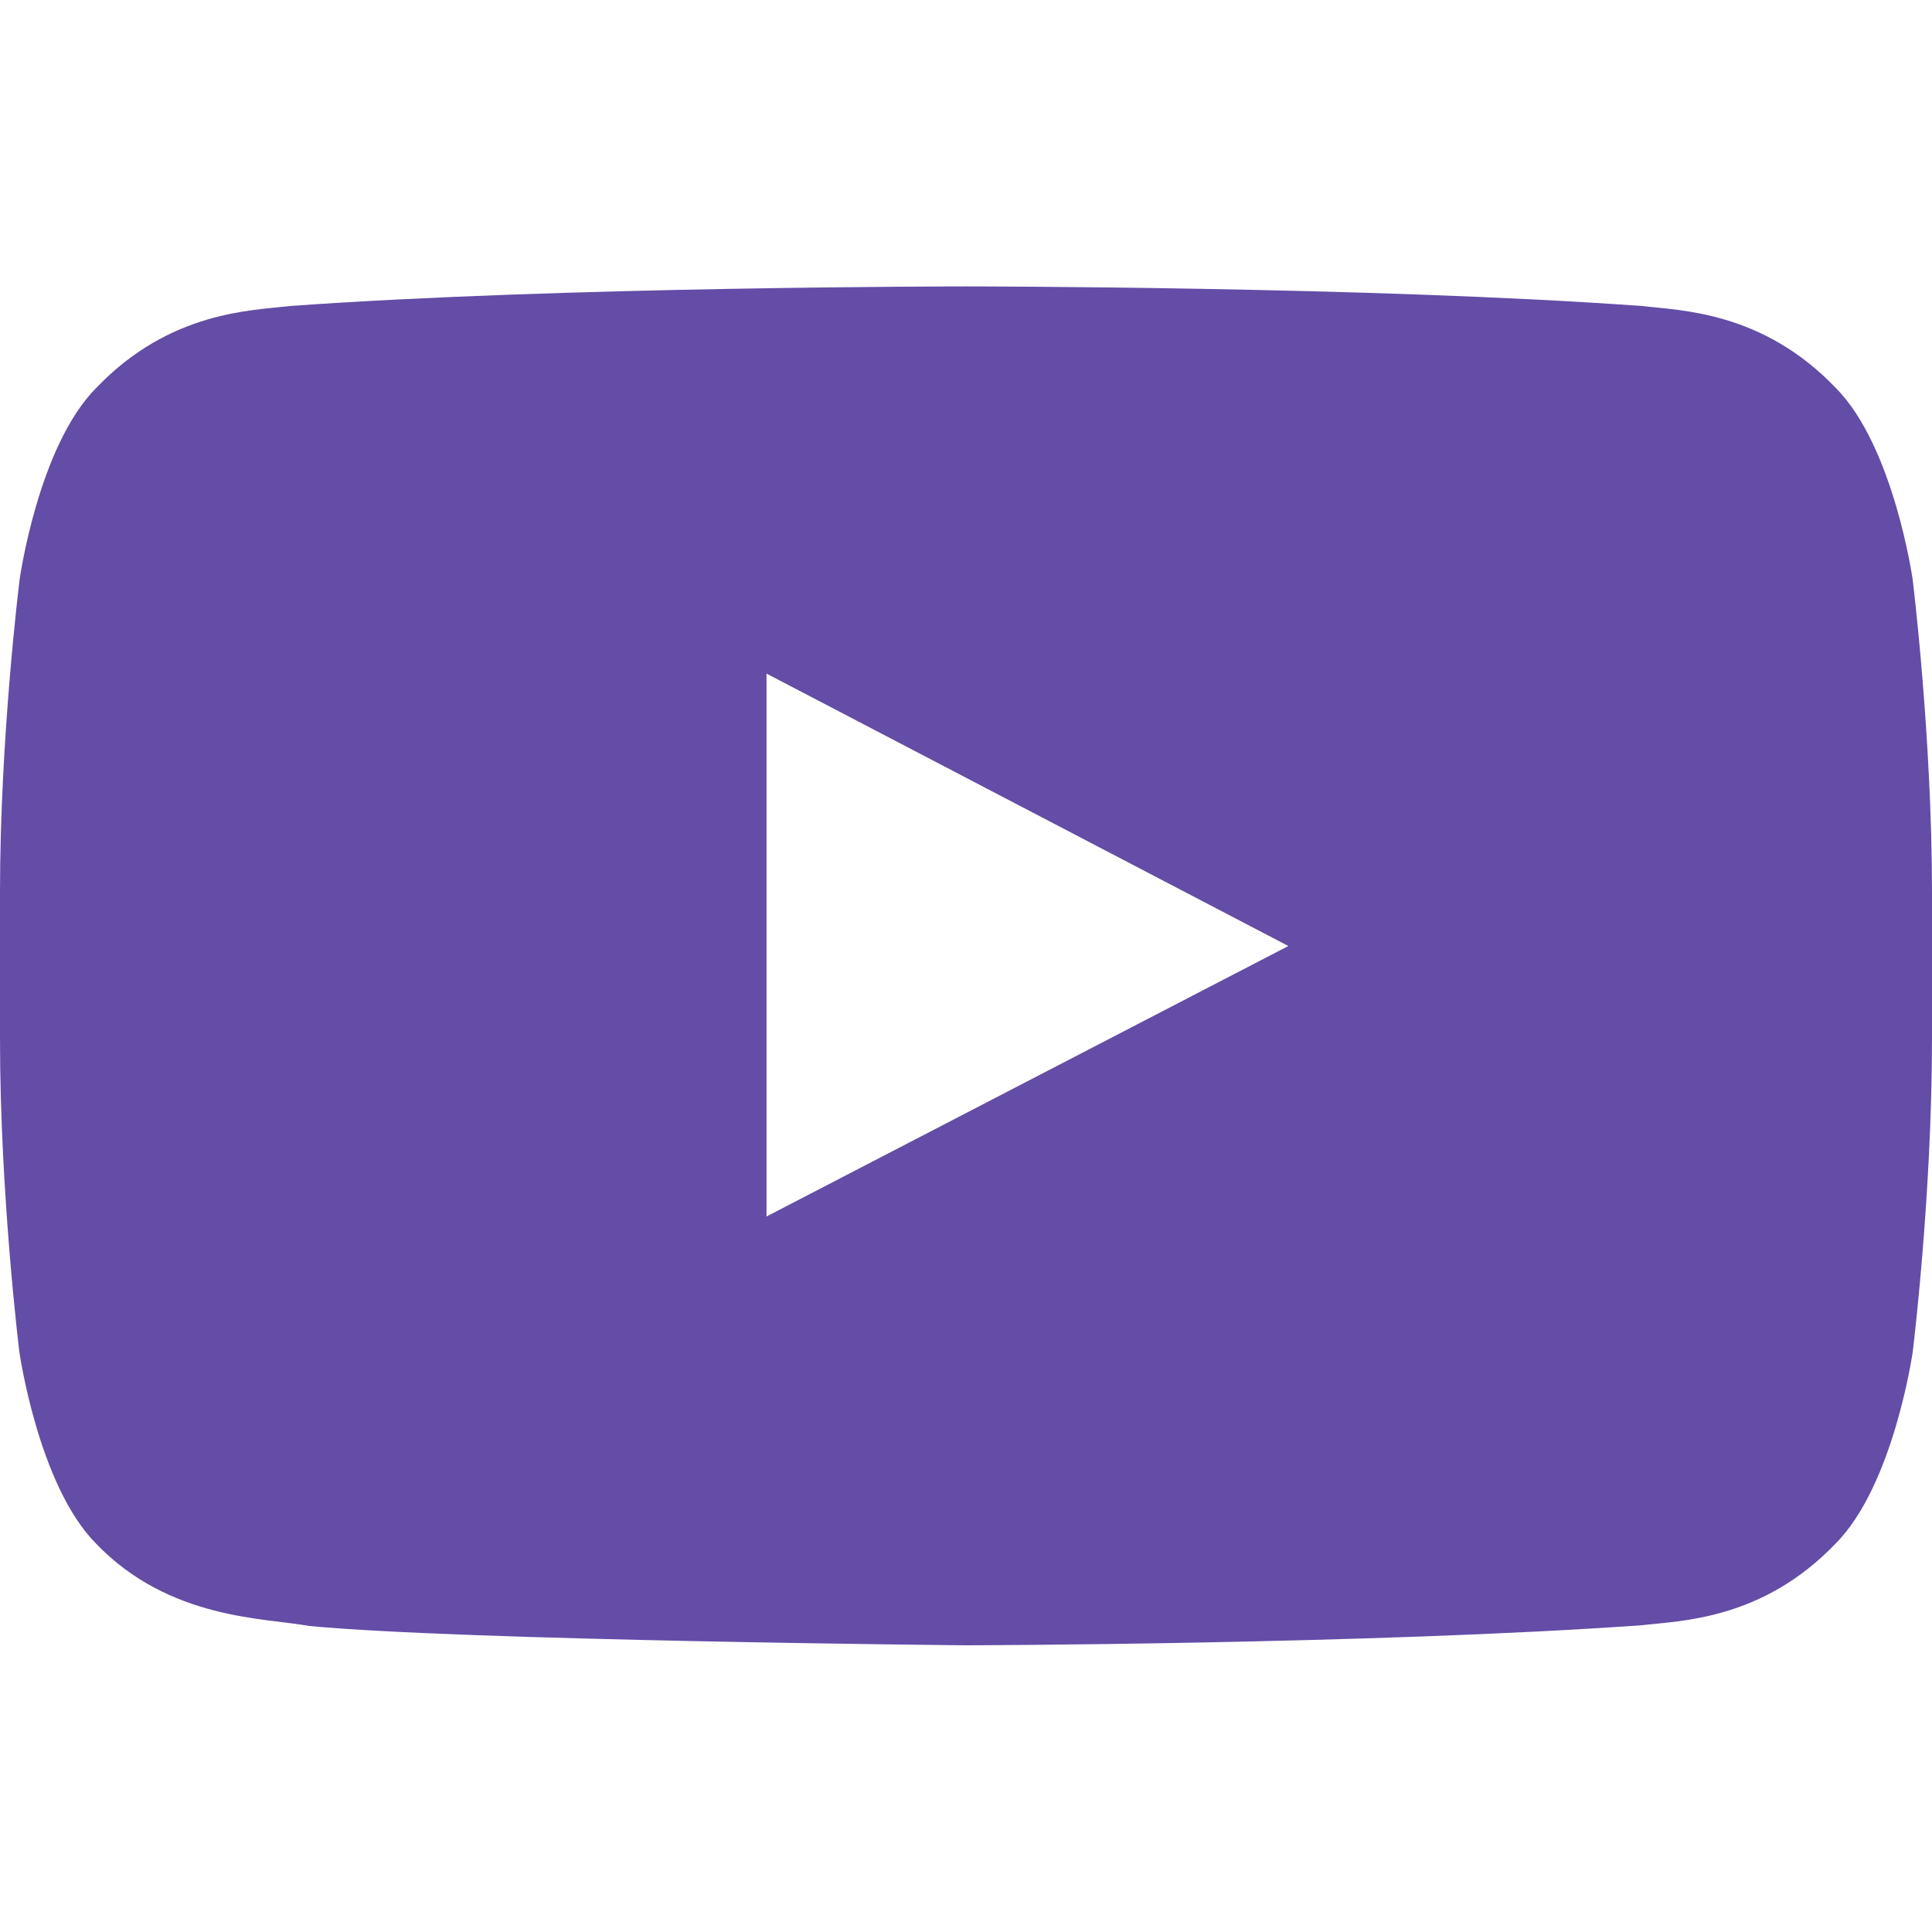 <svg width="20" height="20" viewBox="0 0 20 20" fill="none" xmlns="http://www.w3.org/2000/svg"><path d="M19.8 6s-.195-1.379-.796-1.984c-.762-.797-1.613-.801-2.004-.848-2.797-.203-6.996-.203-6.996-.203h-.008s-4.2 0-6.996.203c-.39.047-1.242.05-2.004.848C.395 4.62.203 6 .203 6S0 7.621 0 9.238v1.516c0 1.617.2 3.238.2 3.238s.195 1.38.792 1.985c.762.796 1.762.77 2.207.855 1.602.152 6.801.2 6.801.2s4.203-.009 7-.208c.39-.047 1.242-.05 2.004-.847.601-.606.797-1.985.797-1.985S20 12.375 20 10.754V9.238C20 7.621 19.8 6 19.8 6zM7.935 12.594V6.973l5.402 2.82-5.402 2.8z" fill="#634DA7"/></svg>